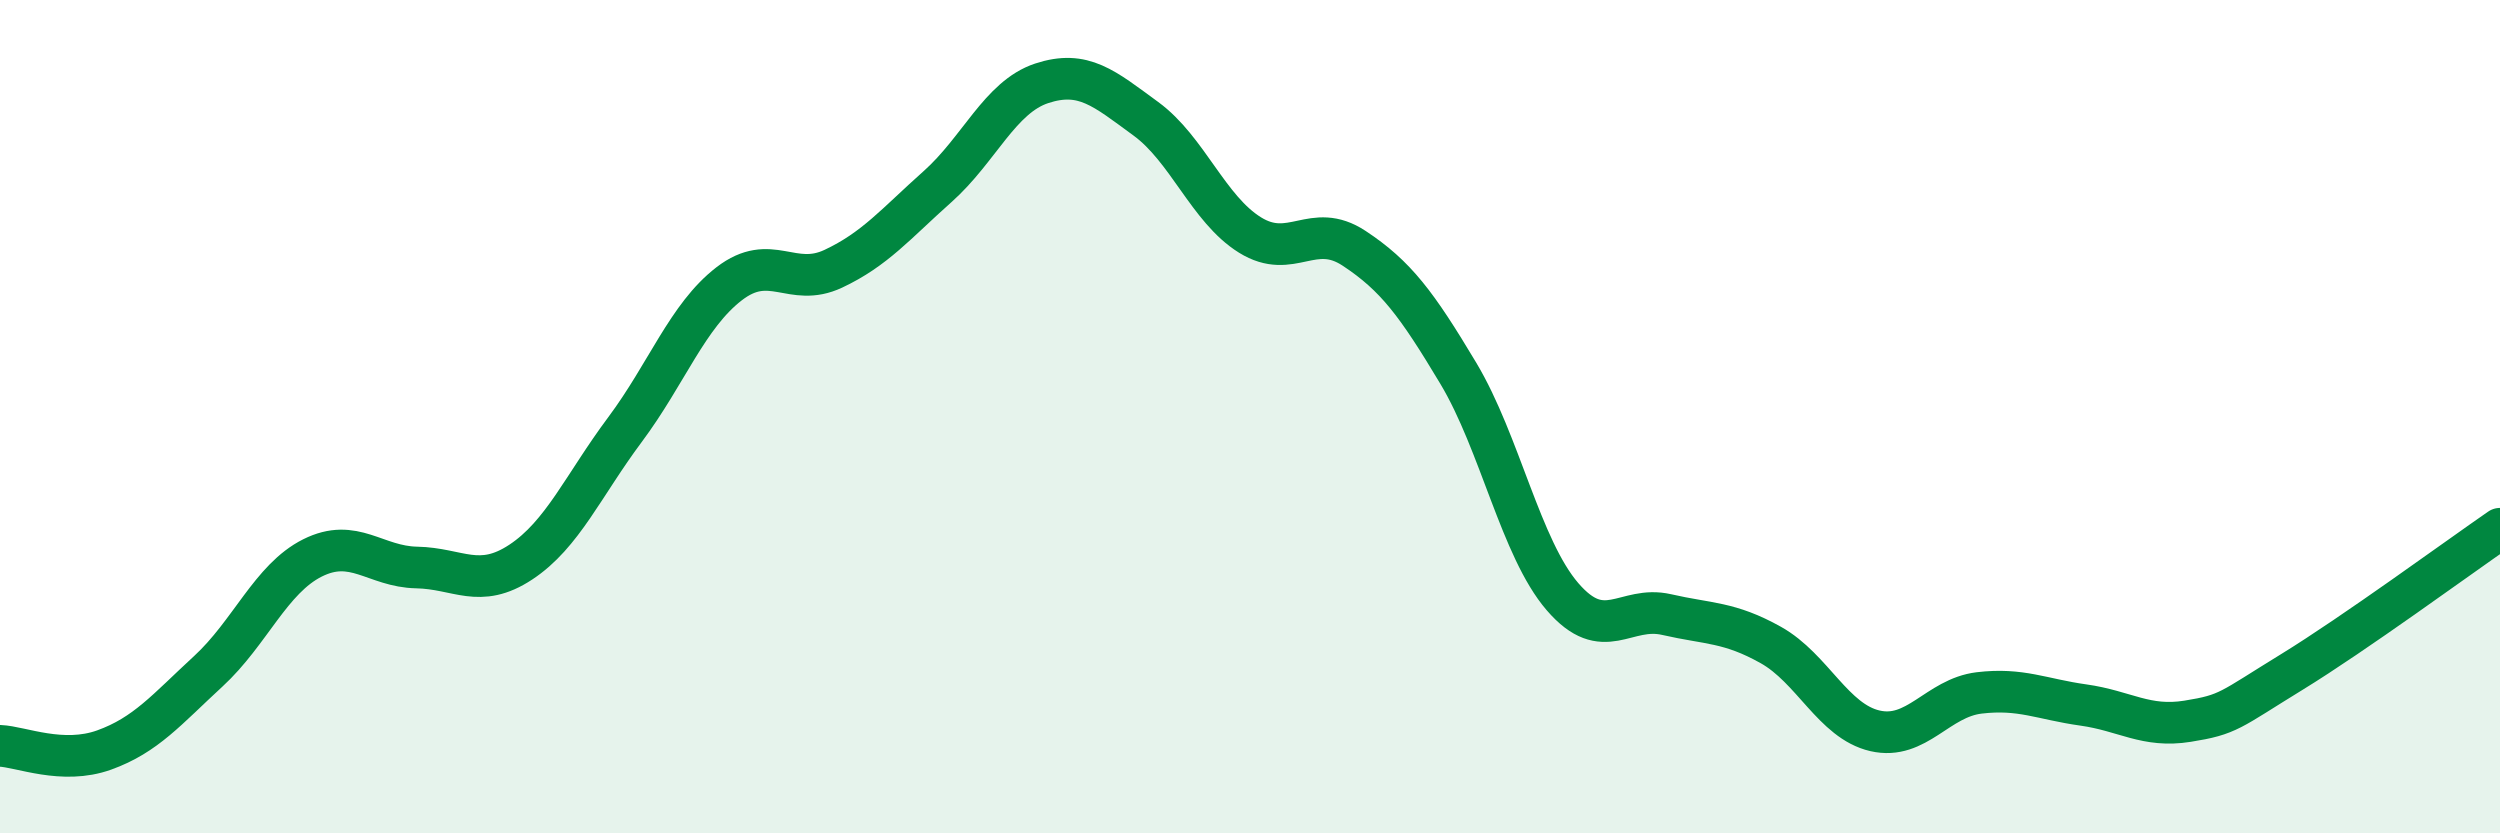 
    <svg width="60" height="20" viewBox="0 0 60 20" xmlns="http://www.w3.org/2000/svg">
      <path
        d="M 0,17.9 C 0.5,17.92 1.5,18.36 2.5,18 C 3.5,17.64 4,17.03 5,16.11 C 6,15.19 6.5,13.89 7.5,13.39 C 8.5,12.89 9,13.6 10,13.62 C 11,13.64 11.5,14.15 12.5,13.49 C 13.5,12.83 14,11.65 15,10.31 C 16,8.97 16.5,7.58 17.5,6.81 C 18.5,6.04 19,6.92 20,6.45 C 21,5.98 21.5,5.37 22.5,4.48 C 23.5,3.59 24,2.33 25,2 C 26,1.67 26.5,2.12 27.5,2.85 C 28.5,3.58 29,5.02 30,5.64 C 31,6.26 31.5,5.3 32.5,5.96 C 33.5,6.62 34,7.29 35,8.96 C 36,10.63 36.5,13.16 37.5,14.32 C 38.5,15.48 39,14.52 40,14.75 C 41,14.98 41.5,14.92 42.5,15.48 C 43.5,16.04 44,17.31 45,17.54 C 46,17.77 46.5,16.75 47.5,16.63 C 48.5,16.51 49,16.78 50,16.92 C 51,17.06 51.5,17.47 52.5,17.31 C 53.5,17.15 53.5,17.05 55,16.13 C 56.5,15.21 59,13.38 60,12.69L60 20L0 20Z"
        fill="#008740"
        opacity="0.1"
        stroke-linecap="round"
        stroke-linejoin="round"
      />
      <path
        d="M 0,17.9 C 0.5,17.92 1.5,18.36 2.5,18 C 3.5,17.64 4,17.03 5,16.11 C 6,15.19 6.5,13.89 7.5,13.39 C 8.5,12.89 9,13.6 10,13.62 C 11,13.64 11.5,14.15 12.5,13.49 C 13.5,12.83 14,11.65 15,10.31 C 16,8.97 16.5,7.58 17.5,6.81 C 18.5,6.04 19,6.92 20,6.45 C 21,5.98 21.5,5.37 22.5,4.48 C 23.5,3.59 24,2.33 25,2 C 26,1.67 26.5,2.12 27.5,2.85 C 28.5,3.58 29,5.02 30,5.64 C 31,6.26 31.5,5.3 32.5,5.96 C 33.5,6.62 34,7.29 35,8.96 C 36,10.63 36.5,13.16 37.5,14.32 C 38.5,15.48 39,14.52 40,14.75 C 41,14.98 41.5,14.92 42.5,15.48 C 43.5,16.04 44,17.31 45,17.54 C 46,17.77 46.5,16.75 47.5,16.63 C 48.5,16.51 49,16.78 50,16.92 C 51,17.06 51.5,17.47 52.5,17.31 C 53.5,17.15 53.5,17.05 55,16.13 C 56.5,15.21 59,13.38 60,12.69"
        stroke="#008740"
        stroke-width="1"
        fill="none"
        stroke-linecap="round"
        stroke-linejoin="round"
      />
    </svg>
  